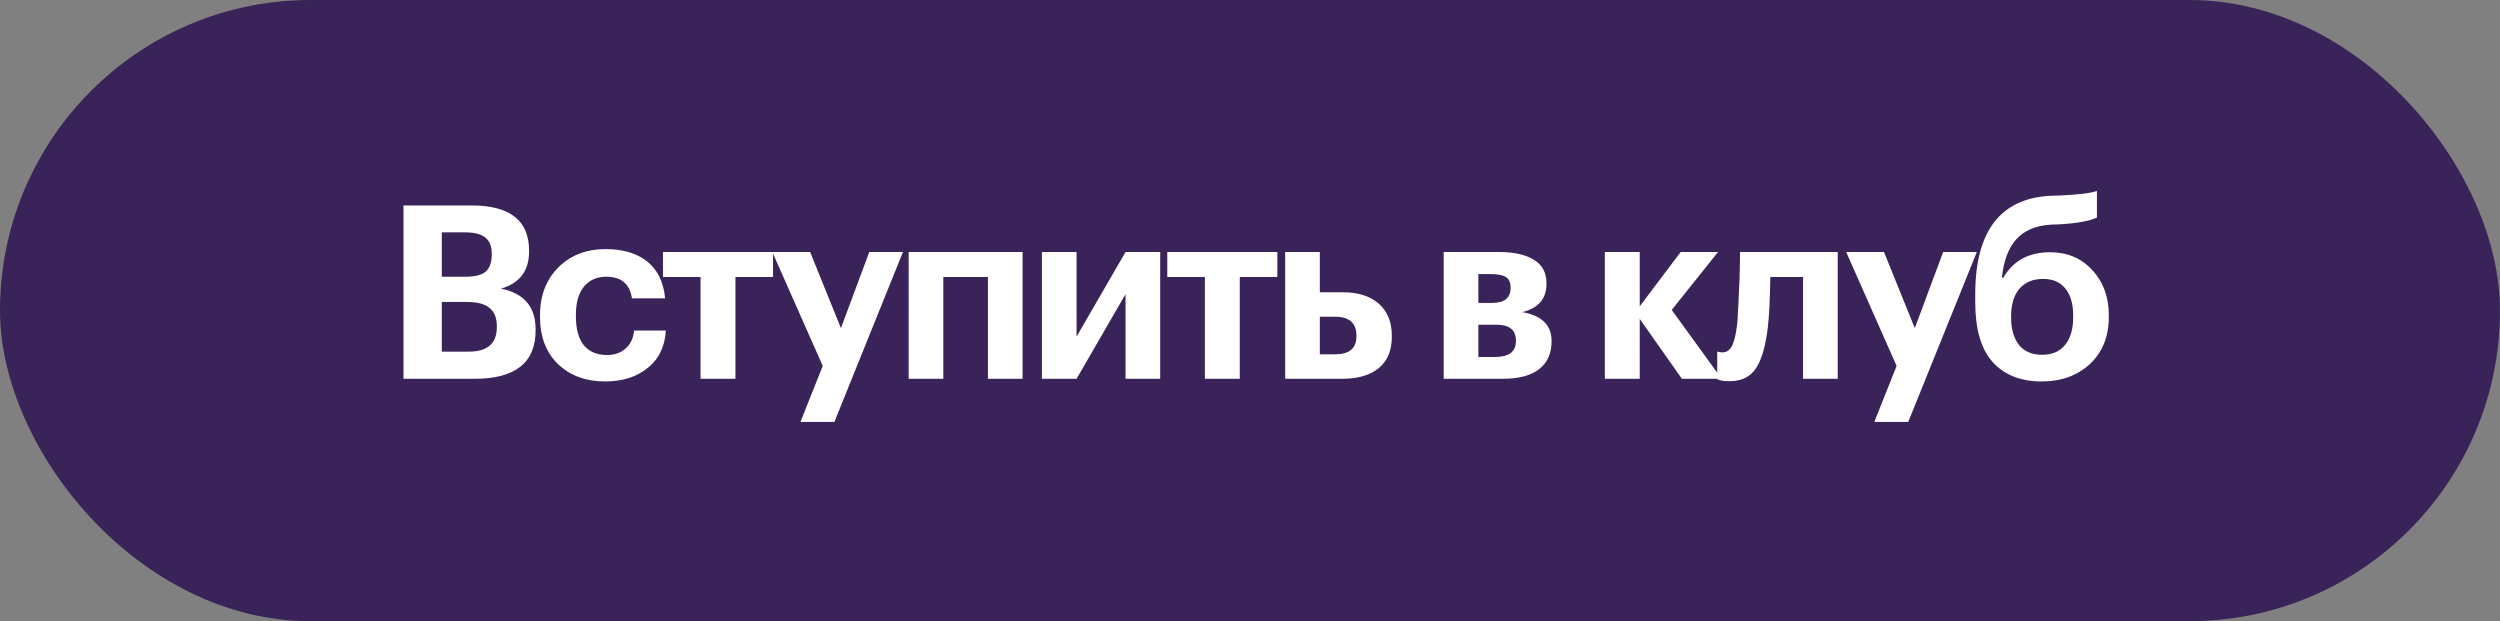 <?xml version="1.0" encoding="UTF-8"?> <svg xmlns="http://www.w3.org/2000/svg" width="165" height="41" viewBox="0 0 165 41" fill="none"><rect x="0" y="0" width="165" height="41" fill="#808080" stroke="none"/> <rect width="165" height="41" rx="20.5" fill="#392358"></rect> <path d="M26.631 13.56H31.127C33.655 13.56 34.919 14.552 34.919 16.536V16.6C34.919 17.88 34.3 18.696 33.063 19.048C34.589 19.357 35.351 20.253 35.351 21.736V21.8C35.351 23.933 34.013 25 31.335 25H26.631V13.56ZM30.935 23.208C32.172 23.208 32.791 22.669 32.791 21.592V21.528C32.791 20.984 32.631 20.584 32.311 20.328C32.002 20.061 31.5 19.928 30.807 19.928H29.159V23.208H30.935ZM30.711 18.264C31.34 18.264 31.788 18.152 32.055 17.928C32.322 17.693 32.455 17.315 32.455 16.792V16.728C32.455 16.248 32.311 15.896 32.023 15.672C31.746 15.448 31.303 15.336 30.695 15.336H29.159V18.264H30.711ZM39.946 25.176C38.688 25.176 37.664 24.808 36.874 24.072C36.053 23.304 35.642 22.253 35.642 20.92V20.792C35.642 19.48 36.064 18.413 36.906 17.592C37.706 16.824 38.725 16.44 39.962 16.44C41.04 16.44 41.914 16.68 42.586 17.16C43.354 17.715 43.792 18.557 43.898 19.688H41.706C41.568 18.739 41.002 18.264 40.01 18.264C39.392 18.264 38.901 18.483 38.538 18.92C38.186 19.357 38.01 19.971 38.01 20.76V20.888C38.01 21.72 38.186 22.355 38.538 22.792C38.901 23.219 39.408 23.432 40.058 23.432C40.549 23.432 40.954 23.293 41.274 23.016C41.605 22.739 41.797 22.339 41.85 21.816H43.946C43.882 22.851 43.504 23.656 42.81 24.232C42.074 24.861 41.12 25.176 39.946 25.176ZM51.02 18.28H48.54V25H46.236V18.28H43.756V16.632H51.02V18.28ZM54.301 24.152L50.973 16.632H53.469L55.501 21.656L57.373 16.632H59.597L55.069 27.848H52.829L54.301 24.152ZM65.203 18.28H62.259V25H59.971V16.632H67.491V25H65.203V18.28ZM68.765 25V16.632H71.053V22.216L74.285 16.632H76.573V25H74.285V19.416L71.053 25H68.765ZM84.305 18.28H81.825V25H79.521V18.28H77.041V16.632H84.305V18.28ZM84.821 16.632H87.109V19.288H88.629C89.632 19.288 90.421 19.539 90.997 20.04C91.573 20.541 91.861 21.251 91.861 22.168V22.216C91.861 23.133 91.573 23.827 90.997 24.296C90.432 24.765 89.621 25 88.565 25H84.821V16.632ZM88.117 23.384C89.056 23.384 89.525 22.989 89.525 22.2V22.152C89.525 21.32 89.056 20.904 88.117 20.904H87.109V23.384H88.117ZM95.284 16.632H98.932C99.913 16.632 100.681 16.803 101.236 17.144C101.79 17.475 102.068 17.992 102.068 18.696V18.728C102.068 19.72 101.534 20.344 100.468 20.6C101.758 20.824 102.404 21.459 102.404 22.504V22.52C102.404 23.32 102.132 23.933 101.588 24.36C101.044 24.787 100.244 25 99.188 25H95.284V16.632ZM97.572 18.088V19.992H98.484C99.294 19.992 99.7 19.661 99.7 19V18.984C99.7 18.643 99.593 18.408 99.38 18.28C99.166 18.152 98.836 18.088 98.388 18.088H97.572ZM97.572 21.432V23.56H98.676C99.593 23.56 100.052 23.208 100.052 22.504V22.488C100.052 21.784 99.63 21.432 98.788 21.432H97.572ZM108.222 21.048V25H105.918V16.632H108.222V20.216L110.926 16.632H113.39L110.334 20.456L113.63 25H111.006L108.222 21.048ZM116.681 21.56C116.542 22.787 116.286 23.693 115.913 24.28C115.539 24.867 114.947 25.16 114.137 25.16C113.849 25.16 113.646 25.139 113.529 25.096L113.337 25.032V23.192C113.347 23.203 113.374 23.213 113.417 23.224C113.502 23.245 113.593 23.256 113.689 23.256C113.987 23.256 114.211 23.08 114.361 22.728C114.51 22.365 114.617 21.821 114.681 21.096C114.691 20.925 114.702 20.701 114.713 20.424C114.734 20.147 114.75 19.811 114.761 19.416C114.782 19.011 114.798 18.691 114.809 18.456C114.83 17.688 114.841 17.08 114.841 16.632H121.289V25H119.001V18.28H116.841C116.819 19.72 116.766 20.813 116.681 21.56ZM125.176 24.152L121.848 16.632H124.344L126.376 21.656L128.248 16.632H130.472L125.944 27.848H123.704L125.176 24.152ZM134.766 25.176C133.369 25.176 132.286 24.749 131.518 23.896C130.75 23.043 130.366 21.725 130.366 19.944V19.416C130.366 15.256 132.025 13.091 135.342 12.92L135.966 12.904C137.236 12.84 138.046 12.739 138.398 12.6V14.36C137.876 14.595 137.044 14.744 135.902 14.808L135.374 14.824C134.35 14.888 133.577 15.219 133.054 15.816C132.542 16.403 132.233 17.24 132.126 18.328H132.222C132.862 17.208 133.892 16.648 135.31 16.648C136.452 16.648 137.38 17.043 138.094 17.832C138.82 18.611 139.182 19.603 139.182 20.808V20.92C139.182 22.211 138.766 23.245 137.934 24.024C137.102 24.792 136.046 25.176 134.766 25.176ZM134.782 23.416C135.433 23.416 135.934 23.203 136.286 22.776C136.649 22.339 136.83 21.725 136.83 20.936V20.84C136.83 20.061 136.66 19.464 136.318 19.048C135.977 18.621 135.486 18.408 134.846 18.408C134.174 18.408 133.652 18.627 133.278 19.064C132.916 19.491 132.734 20.093 132.734 20.872V20.952C132.734 21.731 132.91 22.339 133.262 22.776C133.614 23.203 134.121 23.416 134.782 23.416Z" fill="white"></path> </svg> 
